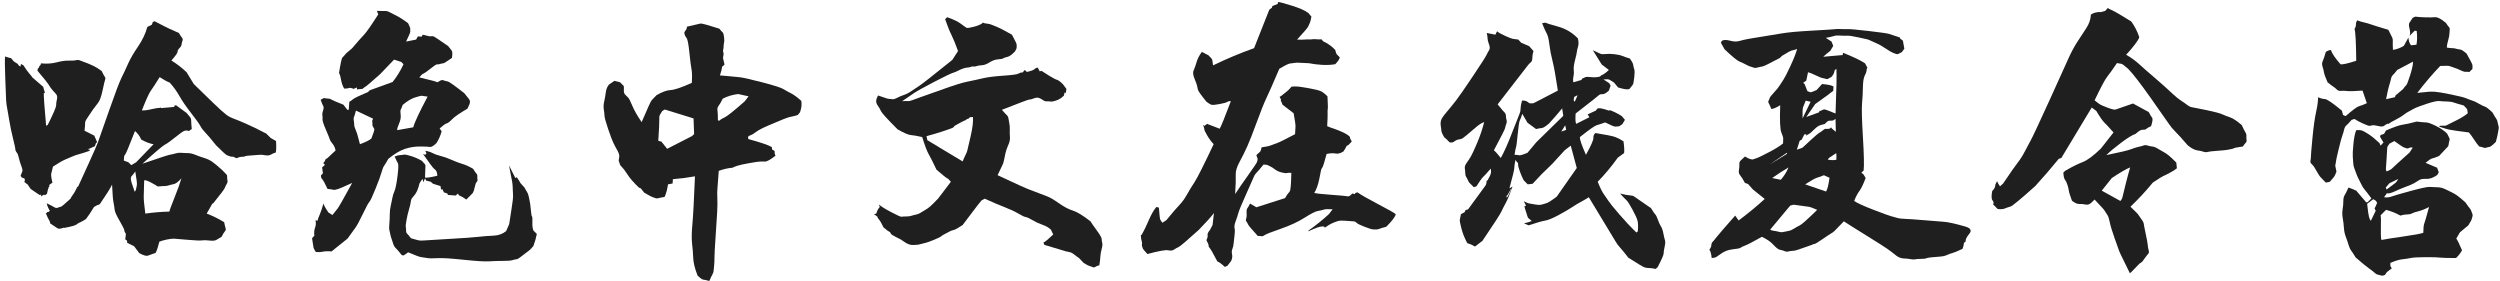 <?xml version="1.0" encoding="UTF-8"?>
<svg width="436px" height="49px" viewBox="0 0 436 49" version="1.1" xmlns="http://www.w3.org/2000/svg" xmlns:xlink="http://www.w3.org/1999/xlink">
    <title>哈兔中文在线夏令营</title>
    <g id="pc端" stroke="none" stroke-width="1" fill="none" fill-rule="evenodd">
        <g id="夏令营" transform="translate(-739, -4401)" fill="#1F1F1F" fill-rule="nonzero">
            <g id="哈兔中文在线夏令营" transform="translate(739.849, 4401.35)">
                <path d="M26.094,3.35 L25.794,3.5 L25.644,3.95 L24.844,4.35 C24.544,5.483 24.003,6.625 23.219,7.775 C22.436,8.925 21.861,9.917 21.494,10.75 C21.128,11.583 20.753,12.383 20.369,13.15 C19.986,13.917 19.253,15.85 18.169,18.95 C17.086,22.05 16.444,23.875 16.244,24.425 C16.044,24.975 15.503,26.217 14.619,28.15 C13.736,30.083 13.128,31.417 12.794,32.15 L12.594,32.3 C12.328,32.9 12.094,33.325 11.894,33.575 C11.694,33.825 11.544,34.067 11.444,34.3 C10.444,35.233 9.869,35.708 9.719,35.725 C9.569,35.742 9.403,35.792 9.219,35.875 C9.036,35.958 8.828,35.925 8.594,35.775 C8.361,35.625 7.928,35.4 7.294,35.1 C7.394,35.567 7.578,36 7.844,36.4 L7.644,36.6 L7.344,36.65 L7.344,36.75 L7.144,36.85 C7.444,37.55 7.644,37.967 7.744,38.1 C7.844,38.233 7.894,38.4 7.894,38.6 C8.828,39.267 9.344,39.583 9.444,39.55 C9.544,39.517 9.644,39.5 9.744,39.5 C9.844,39.5 10.028,39.45 10.294,39.35 L10.344,39.4 C11.578,39.167 12.294,38.967 12.494,38.8 C12.694,38.633 12.903,38.508 13.119,38.425 C13.336,38.342 13.678,38.15 14.144,37.85 C14.644,37.183 15.111,36.483 15.544,35.75 C15.978,35.483 16.228,35.358 16.294,35.375 C16.361,35.392 16.461,35.333 16.594,35.2 C17.694,33.6 18.394,32.483 18.694,31.85 C18.761,32.883 18.803,33.575 18.819,33.925 C18.836,34.275 18.886,34.658 18.969,35.075 C19.053,35.492 19.111,35.875 19.144,36.225 C19.178,36.575 19.469,37.225 20.019,38.175 C20.569,39.125 20.844,39.683 20.844,39.85 C20.844,40.017 20.894,40.15 20.994,40.25 C21.094,40.35 21.128,40.467 21.094,40.6 C21.061,40.733 21.028,41 20.994,41.4 L21.294,41.6 L21.344,42 L22.544,42.6 L23.444,43.8 C24.178,44.2 24.686,44.342 24.969,44.225 C25.253,44.108 25.694,43.95 26.294,43.75 C26.494,43.383 26.711,42.733 26.944,41.8 C27.244,41.667 27.678,41.542 28.244,41.425 C28.811,41.308 29.236,41.258 29.519,41.275 C29.803,41.292 30.603,41.358 31.919,41.475 C33.236,41.592 34.053,41.625 34.369,41.575 C34.686,41.525 35.119,41.533 35.669,41.6 C36.219,41.667 36.619,41.633 36.869,41.5 C37.119,41.367 37.428,41.183 37.794,40.95 C38.028,40.483 38.219,40.167 38.369,40 C38.519,39.833 38.561,39.65 38.494,39.45 C38.428,39.25 38.344,38.9 38.244,38.4 C37.278,37.8 36.261,37.3 35.194,36.9 L36.194,35.15 L36.344,35.1 C37.611,33.533 38.286,32.633 38.369,32.4 C38.453,32.167 38.561,31.942 38.694,31.725 C38.828,31.508 38.869,31.3 38.819,31.1 C38.769,30.9 38.753,30.7 38.769,30.5 C38.786,30.3 38.728,30.142 38.594,30.025 C38.461,29.908 38.244,29.683 37.944,29.35 C37.211,28.683 36.636,28.2 36.219,27.9 C35.803,27.6 35.319,27.367 34.769,27.2 C34.219,27.033 33.703,26.85 33.219,26.65 C32.736,26.45 32.294,26.35 31.894,26.35 C31.494,26.35 31.128,26.333 30.794,26.3 C30.461,26.267 30.128,26.3 29.794,26.4 C29.461,26.5 29.136,26.575 28.819,26.625 C28.503,26.675 26.894,27.2 23.994,28.2 C26.194,26.2 27.503,25.092 27.919,24.875 C28.336,24.658 28.953,24.217 29.769,23.55 C30.586,22.883 31.119,22.517 31.369,22.45 C31.619,22.383 31.861,22.4 32.094,22.5 L32.594,22.15 C32.528,21.45 32.494,20.967 32.494,20.7 C32.494,20.433 32.428,20.225 32.294,20.075 C32.161,19.925 31.961,19.683 31.694,19.35 L29.844,18 L29.544,18.1 L29.544,18.3 L27.244,18.5 L27.194,18.35 L27.144,18.45 C26.778,18.45 26.244,18.533 25.544,18.7 C24.844,18.867 24.294,18.933 23.894,18.9 C24.628,17.033 25.153,15.883 25.469,15.45 C25.786,15.017 26.294,14.233 26.994,13.1 C27.761,13.6 28.344,13.917 28.744,14.05 C29.411,14.783 29.978,15.567 30.444,16.4 C30.911,17.233 31.586,18.217 32.469,19.35 C33.353,20.483 33.894,21.242 34.094,21.625 C34.294,22.008 34.569,22.375 34.919,22.725 C35.269,23.075 35.911,23.833 36.844,25 C37.944,26.1 38.578,26.675 38.744,26.725 C38.911,26.775 39.069,26.833 39.219,26.9 C39.369,26.967 39.511,26.992 39.644,26.975 C39.778,26.958 40.028,27.05 40.394,27.25 C40.728,27.083 41.036,27 41.319,27 C41.603,27 41.803,26.967 41.919,26.9 C42.036,26.833 42.428,26.783 43.094,26.75 C43.761,26.717 44.203,26.683 44.419,26.65 C44.636,26.617 44.961,26.642 45.394,26.725 C45.828,26.808 46.186,26.758 46.469,26.575 C46.753,26.392 46.994,26.3 47.194,26.3 C47.328,26.133 47.361,25.45 47.294,24.25 L46.344,23.7 L45.594,22.95 C44.694,22.483 44.036,22.15 43.619,21.95 C43.203,21.75 42.661,21.5 41.994,21.2 C41.328,20.9 40.661,20.625 39.994,20.375 C39.328,20.125 38.836,19.858 38.519,19.575 C38.203,19.292 37.928,19.058 37.694,18.875 C37.461,18.692 35.878,17.167 32.944,14.3 L31.694,12.25 C30.894,11.483 30.011,10.8 29.044,10.2 C29.778,9.367 30.136,8.858 30.119,8.675 C30.103,8.492 30.211,8.283 30.444,8.05 C30.678,7.817 30.803,7.6 30.819,7.4 C30.836,7.2 30.886,6.992 30.969,6.775 C31.053,6.558 31.028,6.375 30.894,6.225 C30.761,6.075 30.578,5.8 30.344,5.4 C28.978,4.8 28.178,4.433 27.944,4.3 C27.711,4.167 27.094,3.85 26.094,3.35 Z M0.044,9.5 C-0.022,9.9 -0.014,11.175 0.069,13.325 C0.153,15.475 0.203,16.75 0.219,17.15 C0.236,17.55 0.311,18.092 0.444,18.775 C0.578,19.458 0.703,20.175 0.819,20.925 C0.936,21.675 1.136,22.625 1.419,23.775 C1.703,24.925 1.844,25.583 1.844,25.75 C1.844,25.917 1.919,26.083 2.069,26.25 C2.219,26.417 2.344,26.733 2.444,27.2 C2.544,27.667 2.686,28.133 2.869,28.6 C3.053,29.067 3.111,29.383 3.044,29.55 C2.978,29.717 2.878,29.967 2.744,30.3 L2.944,30.6 L3.444,30.8 L3.494,31.25 L3.344,31.35 L3.994,31.85 L4.494,32.6 C5.461,33.267 6.011,33.633 6.144,33.7 L6.294,33.55 L6.344,33.9 L6.544,33.75 L6.844,33.6 L6.994,33.7 L7.344,33.45 L7.544,32.55 L7.644,32.5 L7.594,32.3 L7.744,32.25 L7.744,31.9 L8.294,31.5 C8.094,30.667 8.028,30.133 8.094,29.9 C8.161,29.667 8.261,29.267 8.394,28.7 C9.428,28.033 10.136,27.625 10.519,27.475 C10.903,27.325 11.294,27.158 11.694,26.975 C12.094,26.792 12.494,26.65 12.894,26.55 C13.294,26.45 13.928,26.25 14.794,25.95 L14.794,25.75 L14.444,25.7 L15.694,25.15 L15.894,24.6 L16.094,24.45 L15.594,23.3 L13.894,22.45 C13.961,21.817 13.994,21.383 13.994,21.15 C13.994,20.917 14.069,20.692 14.219,20.475 C14.369,20.258 14.528,20.017 14.694,19.75 C14.861,19.483 15.086,19.15 15.369,18.75 C15.653,18.35 15.944,17.967 16.244,17.6 C16.544,17.233 16.811,16.5 17.044,15.4 C17.278,14.3 17.428,13.667 17.494,13.5 C17.561,13.333 17.536,13.175 17.419,13.025 C17.303,12.875 17.128,12.55 16.894,12.05 C16.328,11.617 15.744,11.267 15.144,11 C14.544,10.733 14.111,10.558 13.844,10.475 C13.578,10.392 13.336,10.3 13.119,10.2 C12.903,10.1 12.669,10.083 12.419,10.15 C12.169,10.217 11.744,10.242 11.144,10.225 C10.544,10.208 9.836,10.308 9.019,10.525 C8.203,10.742 7.294,10.8 6.294,10.7 L6.244,10.95 L6.044,11.15 L5.894,11.5 L5.744,11.6 L5.694,12 C6.828,13.333 7.461,14.117 7.594,14.35 C7.728,14.583 7.894,14.833 8.094,15.1 C8.294,15.367 8.536,15.642 8.819,15.925 C9.103,16.208 9.194,16.542 9.094,16.925 C8.994,17.308 8.944,17.667 8.944,18 C8.944,18.333 8.461,19.467 7.494,21.4 L7.194,21.6 C6.894,18.267 6.761,16.367 6.794,15.9 L6.994,15.8 C6.861,15.467 6.761,15.133 6.694,14.8 L4.794,13.15 C4.694,12.983 4.511,12.75 4.244,12.45 C3.978,12.15 3.644,11.683 3.244,11.05 L2.794,10.8 L2.744,11.25 L2.444,11.1 L2.244,10.8 L1.544,10.35 L1.094,9.8 C0.761,9.733 0.411,9.633 0.044,9.5 Z M22.694,22.5 C23.161,22.9 23.528,23.4 23.794,24 C24.661,24.467 25.378,24.733 25.944,24.8 L22.894,27.95 L22.044,28.45 L21.544,27.95 L20.744,27.65 C20.778,27.317 20.794,27.092 20.794,26.975 C20.794,26.858 20.861,26.725 20.994,26.575 C21.128,26.425 21.694,25.067 22.694,22.5 Z M22.744,29.55 C22.978,30.917 23.069,31.708 23.019,31.925 C22.969,32.142 22.928,32.358 22.894,32.575 C22.861,32.792 22.778,32.967 22.644,33.1 C22.211,31.9 21.986,31.167 21.969,30.9 C21.953,30.633 22.011,30.442 22.144,30.325 C22.278,30.208 22.478,29.95 22.744,29.55 Z M30.794,30.75 C30.528,31.65 30.119,32.783 29.569,34.15 C29.019,35.517 28.728,36.317 28.694,36.55 C27.294,36.583 25.894,36.7 24.494,36.9 C24.294,35.4 24.203,34.4 24.219,33.9 C24.236,33.4 24.261,32.467 24.294,31.1 C24.494,31.033 24.903,31.167 25.519,31.5 C26.136,31.833 26.478,32.033 26.544,32.1 C26.611,32.167 26.769,32.183 27.019,32.15 C27.269,32.117 27.536,32.1 27.819,32.1 C28.103,32.1 28.361,32.058 28.594,31.975 C28.828,31.892 29.061,31.833 29.294,31.8 C29.528,31.767 29.761,31.667 29.994,31.5 C30.228,31.333 30.494,31.083 30.794,30.75 Z M12.644,32.5 L12.444,32.65 L12.594,32.5 L12.644,32.5 Z" id="形状"></path>
                <path d="M64.874,1.55 L65.124,2.15 C63.89,4.083 63.057,5.275 62.624,5.725 C62.19,6.175 61.49,6.967 60.524,8.1 L59.524,8.95 C59.224,9.317 59.007,9.558 58.874,9.675 C58.74,9.792 58.54,10.7 58.274,12.4 C58.407,12.567 58.524,12.942 58.624,13.525 C58.724,14.108 58.907,14.633 59.174,15.1 C59.607,15.1 59.89,15.067 60.024,15 C60.157,14.933 60.424,14.983 60.824,15.15 L61.374,14.9 L61.424,15.25 C61.857,15.183 62.115,15.158 62.199,15.175 C62.282,15.192 62.39,15.142 62.524,15.025 C62.657,14.908 62.799,14.808 62.949,14.725 C63.099,14.642 63.924,13.933 65.424,12.6 L67.874,10.05 L69.124,10.45 L69.524,10.85 C69.024,11.95 68.39,12.983 67.624,13.95 L63.624,15.4 L63.324,15.7 C61.824,16.333 60.957,16.75 60.724,16.95 C60.49,17.15 60.274,17.3 60.074,17.4 L59.974,18.8 L59.724,18.8 L59.024,17.9 C57.824,17.433 57.14,17.142 56.974,17.025 C56.807,16.908 56.64,16.85 56.474,16.85 C56.307,16.85 56.024,16.817 55.624,16.75 L55.074,17.05 C55.274,17.617 55.424,17.983 55.524,18.15 C55.624,18.317 55.615,18.567 55.499,18.9 C55.382,19.233 55.34,19.517 55.374,19.75 C55.407,19.983 55.415,20.225 55.399,20.475 C55.382,20.725 55.582,21.333 55.999,22.3 C56.415,23.267 56.64,23.825 56.674,23.975 C56.707,24.125 56.865,24.375 57.149,24.725 C57.432,25.075 57.607,25.467 57.674,25.9 L57.024,26.5 L56.174,27.3 L55.974,27.35 C55.874,27.65 55.724,27.9 55.524,28.1 L55.824,28.4 L55.324,28.85 L55.474,29.85 L55.124,30.25 C55.124,30.55 55.199,30.767 55.349,30.9 C55.499,31.033 55.807,31.6 56.274,32.6 C56.674,32.633 56.974,32.675 57.174,32.725 C57.374,32.775 57.549,32.775 57.699,32.725 C57.849,32.675 57.999,32.633 58.149,32.6 C58.299,32.567 59.107,32.217 60.574,31.55 C59.04,34.35 58.19,35.842 58.024,36.025 C57.857,36.208 57.557,36.583 57.124,37.15 L56.424,36.7 C55.857,35.867 55.574,35.333 55.574,35.1 C55.307,36.033 55.082,36.7 54.899,37.1 C54.715,37.5 54.59,37.85 54.524,38.15 L54.174,38.05 C54.274,38.517 54.249,38.95 54.099,39.35 C53.949,39.75 53.907,40.217 53.974,40.75 L53.574,41.2 C53.74,42.2 53.824,42.742 53.824,42.825 C53.824,42.908 53.957,43.167 54.224,43.6 C54.724,43.633 55.074,43.625 55.274,43.575 C55.474,43.525 55.732,43.492 56.049,43.475 C56.365,43.458 56.674,43.467 56.974,43.5 L59.774,41.25 C60.407,40.35 60.857,39.725 61.124,39.375 C61.39,39.025 61.824,38.225 62.424,36.975 C63.024,35.725 63.407,35.017 63.574,34.85 C63.74,34.683 64.099,33.917 64.649,32.55 C65.199,31.183 65.549,30.225 65.699,29.675 C65.849,29.125 65.999,28.75 66.149,28.55 C66.299,28.35 66.54,27.95 66.874,27.35 C67.94,26.483 68.899,25.908 69.749,25.625 C70.599,25.342 71.465,25.2 72.349,25.2 C73.232,25.2 73.815,25.225 74.099,25.275 C74.382,25.325 74.774,25.1 75.274,24.6 C75.674,23.967 75.974,23.283 76.174,22.55 L75.824,22.05 C76.424,21.517 76.832,21.225 77.049,21.175 C77.265,21.125 77.582,20.883 77.999,20.45 C78.415,20.017 79.307,19.4 80.674,18.6 C80.974,18 81.115,17.642 81.099,17.525 C81.082,17.408 81.082,17.308 81.099,17.225 C81.115,17.142 80.79,16.7 80.124,15.9 C78.424,14.567 77.457,13.883 77.224,13.85 C76.99,13.817 76.765,13.758 76.549,13.675 C76.332,13.592 76.157,13.592 76.024,13.675 C75.89,13.758 75.69,13.867 75.424,14 C75.324,13.9 74.274,13.617 72.274,13.15 L72.774,12.6 C73.107,12.467 73.59,12.142 74.224,11.625 C74.857,11.108 75.249,10.858 75.399,10.875 C75.549,10.892 75.724,10.867 75.924,10.8 C76.124,10.733 76.29,10.7 76.424,10.7 C76.557,10.7 77.074,10.383 77.974,9.75 C78.074,9.05 78.057,8.625 77.924,8.475 C77.79,8.325 77.59,8.067 77.324,7.7 C75.89,6.7 75.074,6.15 74.874,6.05 C74.674,5.95 74.499,5.925 74.349,5.975 C74.199,6.025 73.707,5.933 72.874,5.7 L72.674,6.05 L72.024,6 L71.724,6.55 L69.974,6.9 C70.474,5.867 70.715,5.292 70.699,5.175 C70.682,5.058 70.682,4.925 70.699,4.775 C70.715,4.625 70.69,4.492 70.624,4.375 C70.557,4.258 70.457,4.033 70.324,3.7 C69.49,3.067 68.724,2.583 68.024,2.25 C67.324,1.917 66.94,1.725 66.874,1.675 C66.807,1.625 66.674,1.592 66.474,1.575 C66.274,1.558 65.74,1.55 64.874,1.55 Z M72.674,16.35 L73.724,16.5 C72.257,19.267 71.424,21.05 71.224,21.85 L68.424,22.35 C68.39,22.15 68.499,21.767 68.749,21.2 C68.999,20.633 69.09,20.117 69.024,19.65 C68.957,19.183 68.965,18.883 69.049,18.75 C69.132,18.617 69.24,18.35 69.374,17.95 C70.174,17.283 70.89,16.85 71.524,16.65 C72.157,16.45 72.54,16.35 72.674,16.35 Z M61.374,19 L64.224,20.35 C64.09,20.55 64.04,20.725 64.074,20.875 C64.107,21.025 64.115,21.175 64.099,21.325 C64.082,21.475 64.115,21.617 64.199,21.75 C64.282,21.883 64.357,22.008 64.424,22.125 C64.49,22.242 64.324,22.8 63.924,23.8 C63.59,24.1 62.924,24.433 61.924,24.8 C61.624,23.567 61.382,22.75 61.199,22.35 C61.015,21.95 60.924,21.625 60.924,21.375 C60.924,21.125 60.899,20.883 60.849,20.65 C60.799,20.417 60.815,20.208 60.899,20.025 C60.982,19.842 61.09,19.483 61.224,18.95 L61.374,19 Z M73.324,25.95 L73.524,26.4 L73.324,26.65 L72.924,26.5 C73.957,27.967 74.54,28.767 74.674,28.9 C74.807,29.033 74.957,29.175 75.124,29.325 C75.29,29.475 75.39,29.8 75.424,30.3 C74.157,30.6 73.44,30.7 73.274,30.6 C73.307,29.4 73.332,28.733 73.349,28.6 C73.365,28.467 73.324,28.35 73.224,28.25 C73.124,28.15 72.957,27.967 72.724,27.7 C72.157,27.367 71.54,27.092 70.874,26.875 C70.207,26.658 69.765,26.575 69.549,26.625 C69.332,26.675 69.115,26.7 68.899,26.7 C68.682,26.7 68.374,26.783 67.974,26.95 C68.24,27.55 68.432,27.942 68.549,28.125 C68.665,28.308 68.64,29.058 68.474,30.375 C68.307,31.692 68.132,32.558 67.949,32.975 C67.765,33.392 67.64,33.8 67.574,34.2 C67.507,34.6 67.415,35.042 67.299,35.525 C67.182,36.008 67.124,36.533 67.124,37.1 C67.124,37.667 67.099,38.208 67.049,38.725 C66.999,39.242 67.007,39.617 67.074,39.85 C67.14,40.083 67.19,40.308 67.224,40.525 C67.257,40.742 67.324,40.983 67.424,41.25 C67.524,41.517 67.624,41.817 67.724,42.15 C67.824,42.483 67.974,42.742 68.174,42.925 C68.374,43.108 68.724,43.517 69.224,44.15 L69.524,44.2 C69.824,44.033 70.09,43.85 70.324,43.65 C71.557,44.183 72.332,44.467 72.649,44.5 C72.965,44.533 73.299,44.583 73.649,44.65 C73.999,44.717 74.59,44.725 75.424,44.675 C76.257,44.625 77.774,44.717 79.974,44.95 C82.174,45.183 83.674,45.275 84.474,45.225 C85.274,45.175 86.082,45.15 86.899,45.15 C87.715,45.15 88.249,45.108 88.499,45.025 C88.749,44.942 88.974,44.892 89.174,44.875 C89.374,44.858 89.615,44.733 89.899,44.5 C90.182,44.267 90.465,44.05 90.749,43.85 C91.032,43.65 91.274,43.467 91.474,43.3 C91.674,43.133 91.907,42.883 92.174,42.55 L92.524,41.5 L92.774,40.45 L92.174,39.85 C92.074,39.583 92.015,39.283 91.999,38.95 C91.982,38.617 91.982,38.292 91.999,37.975 C92.015,37.658 91.99,37.467 91.924,37.4 C91.857,37.333 91.79,36.933 91.724,36.2 C91.657,35.467 91.59,34.967 91.524,34.7 C91.457,34.433 91.399,34.158 91.349,33.875 C91.299,33.592 91.207,33.35 91.074,33.15 C90.94,32.95 90.832,32.758 90.749,32.575 C90.665,32.392 90.499,32.183 90.249,31.95 C89.999,31.717 89.807,31.45 89.674,31.15 L89.274,30.55 L89.024,30.7 L87.924,28.5 C88.224,29.967 88.407,30.917 88.474,31.35 C88.54,31.783 88.574,32.183 88.574,32.55 C88.574,32.917 88.59,33.283 88.624,33.65 C88.657,34.017 88.565,34.858 88.349,36.175 C88.132,37.492 88.015,38.25 87.999,38.45 C87.982,38.65 87.932,38.825 87.849,38.975 C87.765,39.125 87.624,39.45 87.424,39.95 C86.824,40.45 86.082,40.717 85.199,40.75 C84.315,40.783 83.457,40.85 82.624,40.95 C81.79,41.05 80.032,41.175 77.349,41.325 C74.665,41.475 73.174,41.567 72.874,41.6 C72.574,41.633 72.274,41.608 71.974,41.525 C71.674,41.442 71.29,41.333 70.824,41.2 C70.524,40.8 70.307,40.542 70.174,40.425 C70.04,40.308 69.974,40.125 69.974,39.875 C69.974,39.625 69.957,39.408 69.924,39.225 C69.89,39.042 69.932,38.633 70.049,38 C70.165,37.367 70.29,36.825 70.424,36.375 C70.557,35.925 70.649,35.583 70.699,35.35 C70.749,35.117 70.79,34.883 70.824,34.65 C70.857,34.417 71.007,34.158 71.274,33.875 C71.54,33.592 71.757,33.25 71.924,32.85 C72.09,32.45 72.199,32.117 72.249,31.85 C72.299,31.583 72.507,31.25 72.874,30.85 L72.974,31.45 L73.274,30.75 L73.474,31.15 L74.274,31.35 L74.674,31.7 L75.974,32.1 L76.074,32.75 L76.274,32.6 L76.574,33.2 L77.174,33.4 L77.274,33.65 L78.624,33.75 L79.024,33.4 L79.174,33.7 C79.64,33.9 80.074,34.15 80.474,34.45 L81.574,33.35 C81.74,33.083 81.865,32.725 81.949,32.275 C82.032,31.825 82.14,31.533 82.274,31.4 C82.407,31.267 82.457,31.117 82.424,30.95 C82.39,30.783 82.382,30.6 82.399,30.4 C82.415,30.2 82.357,30.033 82.224,29.9 C82.09,29.767 81.907,29.5 81.674,29.1 C81.007,28.7 80.39,28.417 79.824,28.25 C79.257,28.083 78.615,27.842 77.899,27.525 C77.182,27.208 76.549,26.983 75.999,26.85 C75.449,26.717 74.982,26.55 74.599,26.35 C74.215,26.15 73.79,26.017 73.324,25.95 Z" id="形状"></path>
                <path d="M121.353,3.75 L118.953,4.3 C118.953,4.567 118.869,4.792 118.703,4.975 C118.536,5.158 118.469,5.308 118.503,5.425 C118.536,5.542 118.561,5.65 118.578,5.75 C118.594,5.85 118.694,6.017 118.878,6.25 C119.061,6.483 119.228,7.333 119.378,8.8 C119.528,10.267 119.653,11.25 119.753,11.75 C119.853,12.25 119.869,13.033 119.803,14.1 C118.036,14.9 116.811,15.317 116.128,15.35 C115.444,15.383 114.619,15.683 113.653,16.25 C113.253,16.683 112.978,16.967 112.828,17.1 C112.678,17.233 112.086,18.517 111.053,20.95 C110.286,19.817 109.744,18.867 109.428,18.1 C109.111,17.333 108.878,16.867 108.728,16.7 C108.578,16.533 108.403,16.358 108.203,16.175 C108.003,15.992 107.919,15.692 107.953,15.275 C107.986,14.858 107.944,14.608 107.828,14.525 C107.711,14.442 107.536,14.267 107.303,14 L106.303,13.75 L105.353,14.4 C105.053,14.767 104.869,15.217 104.803,15.75 C104.736,16.283 104.644,16.808 104.528,17.325 C104.411,17.842 104.386,18.308 104.453,18.725 C104.519,19.142 104.561,19.517 104.578,19.85 C104.594,20.183 104.803,20.942 105.203,22.125 C105.603,23.308 105.911,24.125 106.128,24.575 C106.344,25.025 106.586,25.483 106.853,25.95 C107.119,26.417 107.211,26.817 107.128,27.15 C107.044,27.483 107.036,27.717 107.103,27.85 C107.169,27.983 107.219,28.125 107.253,28.275 C107.286,28.425 107.411,28.6 107.628,28.8 C107.844,29 108.161,29.425 108.578,30.075 C108.994,30.725 109.653,31.483 110.553,32.35 L110.903,32.5 L111.503,33.25 C112.303,33.717 112.786,33.975 112.953,34.025 C113.119,34.075 113.286,34.133 113.453,34.2 C113.619,34.267 113.811,34.267 114.028,34.2 C114.244,34.133 114.586,34.067 115.053,34 C115.319,33.433 115.519,32.7 115.653,31.8 L116.453,31.65 L116.503,30.9 C117.803,30.8 119.086,30.633 120.353,30.4 C120.186,34.533 120.036,37.317 119.903,38.75 C119.769,40.183 119.753,41.325 119.853,42.175 C119.953,43.025 120.019,43.858 120.053,44.675 C120.086,45.492 120.336,46.5 120.803,47.7 C121.269,48.167 121.611,48.408 121.828,48.425 C122.044,48.442 122.386,48.517 122.853,48.65 C123.119,48.05 123.311,47.65 123.428,47.45 C123.544,47.25 123.611,47 123.628,46.7 C123.644,46.4 123.669,46.117 123.703,45.85 C123.736,45.583 123.753,45.175 123.753,44.625 C123.753,44.075 123.819,42.833 123.953,40.9 C124.086,38.967 124.178,37.533 124.228,36.6 C124.278,35.667 124.286,34.858 124.253,34.175 C124.219,33.492 124.228,32.908 124.278,32.425 C124.328,31.942 124.403,30.95 124.503,29.45 C125.303,29.15 126.103,28.967 126.903,28.9 C127.069,28.8 127.361,28.683 127.778,28.55 C128.194,28.417 128.878,28.267 129.828,28.1 C130.778,27.933 131.394,27.842 131.678,27.825 C131.961,27.808 132.261,27.808 132.578,27.825 C132.894,27.842 133.503,27.5 134.403,26.8 C134.269,26.567 134.219,26.3 134.253,26 L133.803,25.7 L133.753,25.3 C133.219,24.967 131.853,24.5 129.653,23.9 L129.603,23.5 C129.803,23.333 129.978,23.233 130.128,23.2 C130.278,23.167 130.561,22.992 130.978,22.675 C131.394,22.358 132.144,21.967 133.228,21.5 C134.311,21.033 135.169,20.675 135.803,20.425 C136.436,20.175 136.878,20.033 137.128,20 C137.378,19.967 137.769,19.867 138.303,19.7 C138.436,19.5 138.536,19.375 138.603,19.325 C138.669,19.275 138.753,19.033 138.853,18.6 C138.953,18.167 138.969,17.717 138.903,17.25 C138.203,16.617 137.619,16.183 137.153,15.95 C136.686,15.717 136.236,15.467 135.803,15.2 C135.369,14.933 134.119,14.533 132.053,14 C129.986,13.467 128.703,13.175 128.203,13.125 C127.703,13.075 127.194,13.025 126.678,12.975 C126.161,12.925 125.503,12.867 124.703,12.8 C124.936,12.1 125.053,11.667 125.053,11.5 C125.053,11.333 125.094,11.233 125.178,11.2 C125.261,11.167 125.369,11.067 125.503,10.9 C125.403,10.4 125.328,10.075 125.278,9.925 C125.228,9.775 125.236,9.592 125.303,9.375 C125.369,9.158 125.369,8.967 125.303,8.8 C125.236,8.633 125.228,8.467 125.278,8.3 C125.328,8.133 125.353,7.933 125.353,7.7 C125.353,7.467 125.378,7.267 125.428,7.1 C125.478,6.933 125.478,6.617 125.428,6.15 C125.378,5.683 125.294,5.4 125.178,5.3 C125.061,5.2 124.869,4.983 124.603,4.65 C122.736,4.05 121.653,3.75 121.353,3.75 Z M127.903,16.05 L129.703,16.45 L129.003,17.35 C127.103,19.017 125.944,19.942 125.528,20.125 C125.111,20.308 124.803,20.5 124.603,20.7 L124.353,20.65 C124.353,19.817 124.328,19.242 124.278,18.925 C124.228,18.608 124.294,18.333 124.478,18.1 C124.661,17.867 124.903,17.45 125.203,16.85 C126.069,16.417 126.969,16.15 127.903,16.05 Z M115.103,18.75 C116.769,19.25 118.436,19.767 120.103,20.3 L120.203,23.05 L119.803,23.4 C118.369,24.133 116.936,24.867 115.503,25.6 L114.503,24.35 L113.953,24.2 C114.086,22.3 114.144,21.108 114.128,20.625 C114.111,20.142 114.144,19.833 114.228,19.7 C114.311,19.567 114.453,19.333 114.653,19 L115.103,18.75 Z" id="形状"></path>
                <path d="M164.332,2.65 L163.982,3 C164.082,3.233 164.224,3.617 164.407,4.15 C164.59,4.683 164.832,5.25 165.132,5.85 C165.432,6.45 165.799,7.35 166.232,8.55 L165.232,10.1 C161.799,12.867 159.865,14.383 159.432,14.65 C158.999,14.917 158.557,15.208 158.107,15.525 C157.657,15.842 157.207,16.075 156.757,16.225 C156.307,16.375 155.915,16.542 155.582,16.725 C155.249,16.908 154.99,16.983 154.807,16.95 C154.624,16.917 154.457,16.9 154.307,16.9 C154.157,16.9 153.974,16.867 153.757,16.8 C153.54,16.733 153.049,16.567 152.282,16.3 C152.082,16.667 151.974,16.983 151.957,17.25 C151.94,17.517 152.04,17.8 152.257,18.1 C152.474,18.4 152.657,18.717 152.807,19.05 C152.957,19.383 153.915,20.433 155.682,22.2 C156.782,22.833 157.549,23.167 157.982,23.2 C158.415,23.233 159.082,23.35 159.982,23.55 C160.449,25.05 160.824,26.042 161.107,26.525 C161.39,27.008 161.849,27.917 162.482,29.25 C163.582,30.217 164.265,30.75 164.532,30.85 L164.982,31.35 L162.782,34.25 C162.182,34.883 161.732,35.333 161.432,35.6 C161.132,35.867 160.832,36.083 160.532,36.25 C160.232,36.417 159.957,36.583 159.707,36.75 C159.457,36.917 159.19,37.025 158.907,37.075 C158.624,37.125 158.365,37.192 158.132,37.275 C157.899,37.358 157.582,37.4 157.182,37.4 C156.782,37.4 156.515,37.417 156.382,37.45 C156.249,37.483 155.632,37.208 154.532,36.625 C153.432,36.042 152.732,35.6 152.432,35.3 L152.582,35.75 C152.282,36.083 152.082,36.467 151.982,36.9 L151.582,37 L152.182,37.45 C152.182,37.583 152.274,37.75 152.457,37.95 C152.64,38.15 152.899,38.6 153.232,39.3 C153.765,39.767 154.132,40.033 154.332,40.1 L154.632,40.55 C155.132,40.85 155.532,41.067 155.832,41.2 C156.132,41.333 156.449,41.525 156.782,41.775 C157.115,42.025 157.424,42.192 157.707,42.275 C157.99,42.358 158.215,42.392 158.382,42.375 C158.549,42.358 158.74,42.35 158.957,42.35 C159.174,42.35 159.415,42.308 159.682,42.225 C159.949,42.142 160.215,42.075 160.482,42.025 C160.749,41.975 161.249,41.8 161.982,41.5 C162.715,41.2 163.157,40.983 163.307,40.85 C163.457,40.717 163.657,40.592 163.907,40.475 C164.157,40.358 164.407,40.225 164.657,40.075 C164.907,39.925 165.165,39.825 165.432,39.775 C165.699,39.725 166.232,39.433 167.032,38.9 C167.899,37.767 168.465,37.017 168.732,36.65 C168.999,36.283 169.29,35.9 169.607,35.5 C169.924,35.1 170.165,34.8 170.332,34.6 L170.882,34.3 C172.282,34.933 173.457,35.433 174.407,35.8 C175.357,36.167 176.14,36.533 176.757,36.9 C177.374,37.267 177.799,37.467 178.032,37.5 C178.265,37.533 178.665,37.717 179.232,38.05 C179.799,38.383 180.374,38.65 180.957,38.85 C181.54,39.05 182.032,39.333 182.432,39.7 L182.832,40.55 C181.999,41.35 181.432,41.817 181.132,41.95 L181.282,42.35 C183.549,43.05 184.79,43.425 185.007,43.475 C185.224,43.525 185.457,43.575 185.707,43.625 C185.957,43.675 186.224,43.817 186.507,44.05 C186.79,44.283 187.065,44.483 187.332,44.65 L188.132,45.5 C188.665,45.833 189.015,46.017 189.182,46.05 C189.349,46.083 189.515,46.142 189.682,46.225 C189.849,46.308 190.007,46.3 190.157,46.2 C190.307,46.1 190.549,46 190.882,45.9 C190.982,45.267 191.04,44.758 191.057,44.375 C191.074,43.992 191.149,43.558 191.282,43.075 C191.415,42.592 191.449,42.233 191.382,42 C191.315,41.767 191.282,41.542 191.282,41.325 C191.282,41.108 190.99,40.6 190.407,39.8 C189.824,39 189.465,38.483 189.332,38.25 C187.999,37.217 186.974,36.592 186.257,36.375 C185.54,36.158 184.732,35.733 183.832,35.1 C182.932,34.467 182.249,34.067 181.782,33.9 C181.315,33.733 180.882,33.567 180.482,33.4 C180.082,33.233 179.532,33.025 178.832,32.775 C178.132,32.525 176.232,31.667 173.132,30.2 C173.532,29.333 173.807,28.758 173.957,28.475 C174.107,28.192 174.232,27.767 174.332,27.2 C174.432,26.633 174.54,26.175 174.657,25.825 C174.774,25.475 174.915,25.108 175.082,24.725 C175.249,24.342 175.315,23.933 175.282,23.5 C175.249,23.067 175.24,22.65 175.257,22.25 C175.274,21.85 175.249,21.5 175.182,21.2 C175.115,20.9 175.065,20.617 175.032,20.35 C174.999,20.083 174.899,19.875 174.732,19.725 C174.565,19.575 174.282,19.267 173.882,18.8 C177.015,17.567 178.624,16.967 178.707,17 C178.79,17.033 179.024,16.975 179.407,16.825 C179.79,16.675 180.099,16.642 180.332,16.725 C180.565,16.808 180.799,16.933 181.032,17.1 C181.265,17.267 181.49,17.342 181.707,17.325 C181.924,17.308 182.132,17.317 182.332,17.35 C182.532,17.383 182.699,17.375 182.832,17.325 C182.965,17.275 183.082,17.242 183.182,17.225 C183.282,17.208 183.465,17.142 183.732,17.025 C183.999,16.908 184.315,16.683 184.682,16.35 L184.832,15.75 L185.032,15.9 L185.132,15.15 L184.532,14.35 C184.065,13.883 183.724,13.625 183.507,13.575 C183.29,13.525 182.84,13.292 182.157,12.875 C181.474,12.458 181.015,12.167 180.782,12 L180.482,12.1 L180.132,11.45 C179.932,11.45 179.749,11.533 179.582,11.7 C179.415,11.867 178.965,12.033 178.232,12.2 L177.882,11.85 L177.482,12.3 C177.282,12.267 177.057,12.325 176.807,12.475 C176.557,12.625 175.665,12.75 174.132,12.85 C172.599,12.95 171.374,13.108 170.457,13.325 C169.54,13.542 168.657,13.733 167.807,13.9 C166.957,14.067 165.424,14.55 163.207,15.35 C160.99,16.15 159.699,16.608 159.332,16.725 C158.965,16.842 158.624,16.967 158.307,17.1 C157.99,17.233 157.715,17.292 157.482,17.275 C157.249,17.258 156.915,17.267 156.482,17.3 C157.349,16.7 158.057,16.217 158.607,15.85 C159.157,15.483 160.315,14.842 162.082,13.925 C163.849,13.008 164.915,12.492 165.282,12.375 C165.649,12.258 165.974,12.125 166.257,11.975 C166.54,11.825 166.824,11.7 167.107,11.6 C167.39,11.5 167.665,11.442 167.932,11.425 C168.199,11.408 168.39,11.367 168.507,11.3 C168.624,11.233 168.757,11.217 168.907,11.25 C169.057,11.283 169.249,11.258 169.482,11.175 C169.715,11.092 170.024,11.042 170.407,11.025 C170.79,11.008 171.232,10.842 171.732,10.525 C172.232,10.208 172.724,10.033 173.207,10 C173.69,9.967 173.99,9.908 174.107,9.825 C174.224,9.742 174.465,9.658 174.832,9.575 C175.199,9.492 175.649,9.167 176.182,8.6 C176.382,8.267 176.474,8.025 176.457,7.875 C176.44,7.725 176.44,7.583 176.457,7.45 C176.474,7.317 176.199,6.733 175.632,5.7 C174.265,4.933 173.424,4.492 173.107,4.375 C172.79,4.258 172.482,4.133 172.182,4 C171.882,3.867 171.59,3.792 171.307,3.775 C171.024,3.758 170.782,3.7 170.582,3.6 C170.315,3.867 169.807,4.1 169.057,4.3 C168.307,4.5 167.865,4.567 167.732,4.5 C167.599,4.433 167.265,4.2 166.732,3.8 C166.199,3.4 165.399,3.017 164.332,2.65 Z M168.832,20.05 C168.899,20.85 168.765,21.967 168.432,23.4 C168.099,24.833 167.907,25.658 167.857,25.875 C167.807,26.092 167.724,26.308 167.607,26.525 C167.49,26.742 167.299,27.167 167.032,27.8 L160.882,24.1 L160.732,23.4 C162.799,22.833 164.349,22.333 165.382,21.9 L165.632,21.6 C166.599,21.033 167.249,20.7 167.582,20.6 L167.732,20.45 L168.132,20.3 L168.282,20.1 L168.832,20.05 Z" id="形状"></path>
                <path d="M222.061,0 L221.961,0.35 L221.061,0.7 L220.961,1 L220.511,1.35 C219.611,3.583 218.728,5.817 217.861,8.05 C215.428,8.917 213.044,9.917 210.711,11.05 C210.644,10.65 210.603,10.367 210.586,10.2 C210.569,10.033 210.503,9.9 210.386,9.8 C210.269,9.7 210.111,9.533 209.911,9.3 L208.761,8.7 C208.328,9.267 208.019,9.858 207.836,10.475 C207.653,11.092 207.503,11.525 207.386,11.775 C207.269,12.025 207.219,12.2 207.236,12.3 C207.253,12.4 207.261,12.517 207.261,12.65 C207.261,12.783 207.353,13.075 207.536,13.525 C207.719,13.975 207.844,14.325 207.911,14.575 C207.978,14.825 208.028,15.058 208.061,15.275 C208.094,15.492 208.594,16.2 209.561,17.4 C209.961,17.7 210.261,17.875 210.461,17.925 C210.661,17.975 211.119,17.933 211.836,17.8 C212.553,17.667 213.003,17.542 213.186,17.425 C213.369,17.308 213.578,17.267 213.811,17.3 C212.744,20.133 212.094,21.733 211.861,22.1 L209.661,21.25 L209.211,21.6 L208.961,21.45 C209.128,21.85 209.203,22.1 209.186,22.2 C209.169,22.3 209.328,22.642 209.661,23.225 C209.994,23.808 210.378,24.333 210.811,24.8 C209.078,28.467 207.969,30.667 207.486,31.4 C207.003,32.133 206.561,32.858 206.161,33.575 C205.761,34.292 205.328,34.892 204.861,35.375 C204.394,35.858 203.628,36.75 202.561,38.05 L201.861,38.5 C201.694,38.233 201.578,38.058 201.511,37.975 C201.444,37.892 201.361,37.183 201.261,35.85 L200.811,35.75 C200.344,36.317 199.903,37.092 199.486,38.075 C199.069,39.058 198.661,39.9 198.261,40.6 L198.111,40.65 C198.144,41.183 198.194,41.533 198.261,41.7 C198.328,41.867 198.344,42.033 198.311,42.2 C198.278,42.367 198.286,42.508 198.336,42.625 C198.386,42.742 198.428,42.858 198.461,42.975 C198.494,43.092 198.761,43.417 199.261,43.95 C201.261,43.417 202.469,43.2 202.886,43.3 C203.303,43.4 203.644,43.358 203.911,43.175 C204.178,42.992 204.444,42.842 204.711,42.725 C204.978,42.608 206.144,41.617 208.211,39.75 C209.511,38.417 210.394,37.433 210.861,36.8 C210.728,38.033 210.653,38.7 210.636,38.8 C210.619,38.9 210.569,39.017 210.486,39.15 C210.403,39.283 210.328,39.425 210.261,39.575 C210.194,39.725 210.119,39.842 210.036,39.925 C209.953,40.008 209.878,40.133 209.811,40.3 C209.744,40.467 209.728,40.608 209.761,40.725 C209.794,40.842 209.744,41.083 209.611,41.45 L209.511,41.45 C209.811,42.017 209.953,42.367 209.936,42.5 C209.919,42.633 209.986,42.775 210.136,42.925 C210.286,43.075 210.728,43.85 211.461,45.25 C211.761,45.35 212.194,45.667 212.761,46.2 L213.211,46 C213.478,45.633 213.661,45.4 213.761,45.3 C213.861,45.2 213.944,45.017 214.011,44.75 C214.078,44.483 214.078,44.2 214.011,43.9 C213.944,43.6 213.969,43.317 214.086,43.05 C214.203,42.783 214.278,42.425 214.311,41.975 C214.344,41.525 214.394,41.075 214.461,40.625 C214.528,40.175 214.528,39.792 214.461,39.475 C214.394,39.158 214.453,38.758 214.636,38.275 C214.819,37.792 214.978,37.308 215.111,36.825 C215.244,36.342 215.703,35.233 216.486,33.5 C217.269,31.767 217.711,30.767 217.811,30.5 C217.911,30.233 218.069,29.992 218.286,29.775 C218.503,29.558 218.911,29.083 219.511,28.35 C219.878,28.35 220.136,28.392 220.286,28.475 C220.436,28.558 220.603,28.642 220.786,28.725 C220.969,28.808 221.211,28.967 221.511,29.2 C221.811,29.433 222.194,29.608 222.661,29.725 C223.128,29.842 223.436,29.875 223.586,29.825 C223.736,29.775 223.994,29.767 224.361,29.8 C224.328,31.1 224.294,31.85 224.261,32.05 C224.228,32.25 224.203,32.458 224.186,32.675 C224.169,32.892 224.078,33.083 223.911,33.25 C223.744,33.417 223.528,33.733 223.261,34.2 L218.261,35.8 L217.161,35.15 C216.961,35.55 216.803,35.825 216.686,35.975 C216.569,36.125 216.528,36.408 216.561,36.825 C216.594,37.242 216.569,37.55 216.486,37.75 C216.403,37.95 216.419,38.133 216.536,38.3 C216.653,38.467 216.753,38.642 216.836,38.825 C216.919,39.008 217.478,39.667 218.511,40.8 C218.844,40.8 219.069,40.817 219.186,40.85 C219.303,40.883 219.478,40.817 219.711,40.65 C219.944,40.483 220.878,40.117 222.511,39.55 C224.144,38.983 225.528,38.342 226.661,37.625 C227.794,36.908 228.561,36.517 228.961,36.45 C229.361,36.383 229.694,36.308 229.961,36.225 C230.228,36.142 230.461,36.108 230.661,36.125 C230.861,36.142 231.161,36.15 231.561,36.15 L230.911,37 C229.778,38.033 228.594,38.983 227.361,39.85 L227.311,40 C227.944,39.7 228.478,39.475 228.911,39.325 C229.344,39.175 229.728,39.117 230.061,39.15 L230.211,39.35 C230.678,39.017 231.069,38.775 231.386,38.625 C231.703,38.475 232.019,38.35 232.336,38.25 C232.653,38.15 232.911,38.108 233.111,38.125 C233.311,38.142 233.528,38.15 233.761,38.15 C233.994,38.15 234.228,38.167 234.461,38.2 C234.694,38.233 234.928,38.25 235.161,38.25 C235.394,38.25 235.586,38.333 235.736,38.5 C235.886,38.667 236.353,38.9 237.136,39.2 C237.919,39.5 238.394,39.65 238.561,39.65 C238.728,39.65 238.903,39.658 239.086,39.675 C239.269,39.692 239.486,39.65 239.736,39.55 C239.986,39.45 240.378,39.333 240.911,39.2 C241.978,38.133 242.528,37.4 242.561,37 C242.361,36.8 241.336,36.217 239.486,35.25 C237.636,34.283 236.444,33.6 235.911,33.2 L235.511,33.3 L235.461,33.5 L235.011,33.4 C234.878,33.533 234.736,33.658 234.586,33.775 C234.436,33.892 234.261,33.925 234.061,33.875 C233.861,33.825 232.961,33.742 231.361,33.625 C229.761,33.508 228.761,33.4 228.361,33.3 C228.728,32.7 229.011,31.925 229.211,30.975 C229.411,30.025 229.519,29.483 229.536,29.35 C229.553,29.217 229.628,29.058 229.761,28.875 C229.894,28.692 230.144,27.9 230.511,26.5 C231.144,26.367 231.669,26.342 232.086,26.425 C232.503,26.508 232.961,26.383 233.461,26.05 C233.661,25.75 233.844,25.433 234.011,25.1 L234.361,24.9 L234.911,24.3 C234.711,24.067 234.594,23.8 234.561,23.5 C234.228,23.167 233.694,22.85 232.961,22.55 C232.228,22.25 231.769,22.075 231.586,22.025 C231.403,21.975 231.078,21.85 230.611,21.65 C230.678,20.517 230.703,19.783 230.686,19.45 C230.669,19.117 230.678,18.858 230.711,18.675 C230.744,18.492 230.744,18.133 230.711,17.6 C230.678,17.067 230.661,16.683 230.661,16.45 C230.194,15.983 229.786,15.675 229.436,15.525 C229.086,15.375 228.336,15.2 227.186,15 C226.036,14.8 225.378,14.708 225.211,14.725 C225.044,14.742 224.778,14.75 224.411,14.75 L223.811,15.4 C222.978,16.1 222.478,16.483 222.311,16.55 L222.561,17 L222.511,17.2 C222.644,17.4 222.744,17.633 222.811,17.9 L224.761,19.4 C224.994,20.667 225.103,21.433 225.086,21.7 C225.069,21.967 225.044,22.417 225.011,23.05 C223.311,23.95 222.286,24.458 221.936,24.575 C221.586,24.692 221.228,24.825 220.861,24.975 C220.494,25.125 219.928,25.25 219.161,25.35 C219.094,25.783 218.994,26.05 218.861,26.15 C218.728,26.25 218.528,26.433 218.261,26.7 C218.361,27 218.428,27.192 218.461,27.275 C218.494,27.358 218.494,27.45 218.461,27.55 C218.428,27.65 218.403,27.758 218.386,27.875 C218.369,27.992 217.828,28.8 216.761,30.3 C215.694,31.8 214.961,32.867 214.561,33.5 C214.661,31.9 214.694,30.783 214.661,30.15 C214.628,29.517 214.853,28.758 215.336,27.875 C215.819,26.992 216.269,26.083 216.686,25.15 C217.103,24.217 217.661,22.792 218.361,20.875 C219.061,18.958 219.619,17.567 220.036,16.7 C220.453,15.833 221.194,14.15 222.261,11.65 C223.261,11.05 223.886,10.742 224.136,10.725 C224.386,10.708 224.644,10.675 224.911,10.625 C225.178,10.575 225.494,10.567 225.861,10.6 C226.228,10.633 226.586,10.65 226.936,10.65 C227.286,10.65 227.603,10.683 227.886,10.75 C228.169,10.817 228.728,10.883 229.561,10.95 C230.394,11.017 231.211,10.983 232.011,10.85 C232.478,10.383 232.744,9.983 232.811,9.65 C232.578,9.417 232.411,9.25 232.311,9.15 C232.211,9.05 232.111,8.783 232.011,8.35 C231.411,7.717 230.711,7.217 229.911,6.85 L229.611,6.5 C229.411,6.533 229.136,6.533 228.786,6.5 C228.436,6.467 228.169,6.467 227.986,6.5 C227.803,6.533 227.619,6.542 227.436,6.525 C227.253,6.508 227.003,6.517 226.686,6.55 C226.369,6.583 225.928,6.583 225.361,6.55 C226.561,5.25 227.203,4.5 227.286,4.3 C227.369,4.1 227.461,3.9 227.561,3.7 C227.661,3.5 227.761,3.117 227.861,2.55 L227.361,1.95 C226.828,1.517 225.869,1.083 224.486,0.65 C223.103,0.217 222.294,0 222.061,0 Z" id="路径"></path>
                <path d="M268.64,3.6 L268.09,3.7 C268.457,4.6 268.732,5.208 268.915,5.525 C269.099,5.842 269.249,6.475 269.365,7.425 C269.482,8.375 269.665,9.333 269.915,10.3 C270.165,11.267 270.474,12.983 270.84,15.45 C268.307,16.75 266.957,17.45 266.79,17.55 C266.624,17.65 266.482,17.692 266.365,17.675 C266.249,17.658 266.14,17.658 266.04,17.675 C265.94,17.692 265.782,17.608 265.565,17.425 C265.349,17.242 265.024,17.167 264.59,17.2 C264.424,17.8 264.34,18.267 264.34,18.6 C264.34,18.933 264.282,19.225 264.165,19.475 C264.049,19.725 263.615,20.825 262.865,22.775 C262.115,24.725 261.457,26.2 260.89,27.2 L260.14,26.3 L259.69,25.85 C260.957,23.483 261.607,22.192 261.64,21.975 C261.674,21.758 261.74,21.525 261.84,21.275 C261.94,21.025 261.957,20.792 261.89,20.575 C261.824,20.358 261.79,20.125 261.79,19.875 C261.79,19.625 261.69,19.4 261.49,19.2 C261.29,19 261.115,18.8 260.965,18.6 C260.815,18.4 260.607,18.15 260.34,17.85 C263.74,13.45 265.515,11.158 265.665,10.975 C265.815,10.792 265.974,10.633 266.14,10.5 C266.307,10.367 266.39,10.117 266.39,9.75 C266.39,9.383 266.457,8.983 266.59,8.55 L265.84,7.7 L264.44,7.1 L263.94,6.55 C263.474,6.483 263.157,6.442 262.99,6.425 C262.824,6.408 262.374,6.233 261.64,5.9 C260.907,5.567 260.44,5.3 260.24,5.1 L259.94,5.7 C259.44,5.6 258.94,5.5 258.44,5.4 C258.54,5.833 258.59,6.167 258.59,6.4 C258.59,6.633 258.674,6.967 258.84,7.4 C259.007,7.833 259.007,8.175 258.84,8.425 C258.674,8.675 258.524,8.95 258.39,9.25 C258.257,9.55 257.465,10.783 256.015,12.95 C254.565,15.117 253.582,16.533 253.065,17.2 C252.549,17.867 251.999,18.542 251.415,19.225 C250.832,19.908 250.507,20.408 250.44,20.725 C250.374,21.042 250.365,21.325 250.415,21.575 C250.465,21.825 250.499,22.092 250.515,22.375 C250.532,22.658 250.707,23.067 251.04,23.6 C251.407,23.9 251.649,24.125 251.765,24.275 C251.882,24.425 251.999,24.5 252.115,24.5 C252.232,24.5 252.332,24.5 252.415,24.5 C252.499,24.5 252.657,24.417 252.89,24.25 C253.124,24.083 253.382,23.983 253.665,23.95 C253.949,23.917 254.19,23.817 254.39,23.65 C254.59,23.483 254.79,23.325 254.99,23.175 C255.19,23.025 255.64,22.642 256.34,22.025 C257.04,21.408 257.59,21.05 257.99,20.95 C257.69,22.15 257.282,23.358 256.765,24.575 C256.249,25.792 255.882,26.583 255.665,26.95 C255.449,27.317 255.207,27.683 254.94,28.05 C254.674,28.417 254.565,28.742 254.615,29.025 C254.665,29.308 254.69,29.583 254.69,29.85 C254.69,30.117 254.74,30.325 254.84,30.475 C254.94,30.625 255.107,30.95 255.34,31.45 L256.19,32.3 L256.64,32.15 C257.174,31.283 257.574,30.725 257.84,30.475 C258.107,30.225 258.54,29.75 259.14,29.05 C259.207,29.383 259.207,29.675 259.14,29.925 C259.074,30.175 258.982,30.392 258.865,30.575 C258.749,30.758 258.674,30.917 258.64,31.05 L258.44,31.15 C258.407,31.583 258.324,31.883 258.19,32.05 C258.057,32.217 257.057,33.583 255.19,36.15 L254.74,36.3 L254.59,36.65 L253.94,37 C253.84,37.5 253.774,37.825 253.74,37.975 C253.707,38.125 253.799,38.625 254.015,39.475 C254.232,40.325 254.574,41.183 255.04,42.05 C255.507,42.183 255.957,42.383 256.39,42.65 L257.69,41.65 C259.657,38.75 260.757,37.05 260.99,36.55 C261.224,36.05 261.482,35.542 261.765,35.025 C262.049,34.508 262.44,33.567 262.94,32.2 L262.39,32.5 C262.957,30.433 263.24,29.258 263.24,28.975 C263.24,28.692 263.307,28.217 263.44,27.55 C263.607,27.783 263.732,27.933 263.815,28 C263.899,28.067 263.932,28.192 263.915,28.375 C263.899,28.558 263.999,28.95 264.215,29.55 C264.432,30.15 264.657,30.667 264.89,31.1 L265.59,31.8 L266.44,31.7 L267.99,30.05 L269.89,28.2 L272.04,25.85 L273.09,25.05 L274.14,28.95 L270.64,33.95 C269.707,34.65 269.099,35.033 268.815,35.1 C268.532,35.167 268.274,35.242 268.04,35.325 C267.807,35.408 267.399,35.4 266.815,35.3 C266.232,35.2 265.89,35.142 265.79,35.125 C265.69,35.108 265.39,34.983 264.89,34.75 L265.29,35.5 L265.14,35.6 L265.04,35.55 C265.007,35.683 265.082,36.008 265.265,36.525 C265.449,37.042 265.549,37.35 265.565,37.45 C265.582,37.55 265.64,37.642 265.74,37.725 C265.84,37.808 266.024,37.967 266.29,38.2 C265.857,38.367 265.407,38.5 264.94,38.6 C265.207,38.7 265.474,38.817 265.74,38.95 C267.14,38.483 268.099,38.208 268.615,38.125 C269.132,38.042 269.89,37.733 270.89,37.2 C271.89,36.667 272.707,36.192 273.34,35.775 C273.974,35.358 274.44,35.075 274.74,34.925 C275.04,34.775 275.54,34.483 276.24,34.05 C279.14,38.817 280.699,41.392 280.915,41.775 C281.132,42.158 281.382,42.5 281.665,42.8 C281.949,43.1 282.44,43.7 283.14,44.6 C284.807,45.667 285.765,46.233 286.015,46.3 C286.265,46.367 286.532,46.4 286.815,46.4 C287.099,46.4 287.457,46.45 287.89,46.55 L288.24,46.25 C288.94,44.917 289.29,44.117 289.29,43.85 C289.29,43.583 289.349,43.192 289.465,42.675 C289.582,42.158 289.599,41.775 289.515,41.525 C289.432,41.275 289.34,40.883 289.24,40.35 C289.14,39.817 288.999,39.408 288.815,39.125 C288.632,38.842 288.457,38.458 288.29,37.975 C288.124,37.492 287.965,37.175 287.815,37.025 C287.665,36.875 287.424,36.517 287.09,35.95 C285.224,34.683 284.232,34 284.115,33.9 C283.999,33.8 283.765,33.742 283.415,33.725 C283.065,33.708 282.49,33.6 281.69,33.4 C282.224,34 282.59,34.383 282.79,34.55 C282.99,34.717 283.34,35.258 283.84,36.175 C284.34,37.092 284.64,37.75 284.74,38.15 C284.84,38.55 284.857,39.167 284.79,40 L284.54,40.2 C283.507,39.2 282.49,38.117 281.49,36.95 C280.49,35.783 279.874,35.017 279.64,34.65 C279.407,34.283 279.149,33.908 278.865,33.525 C278.582,33.142 278.224,32.417 277.79,31.35 C279.057,30.05 280.224,28.65 281.29,27.15 L282.39,26.35 C282.457,25.95 282.424,25.267 282.29,24.3 C281.79,23.967 281.315,23.717 280.865,23.55 C280.415,23.383 279.257,23.15 277.39,22.85 C277.124,23.083 277.007,23.367 277.04,23.7 C277.074,24.033 276.64,25.017 275.74,26.65 C274.974,24.917 274.624,23.883 274.69,23.55 C276.324,22.25 277.307,21.558 277.64,21.475 C277.974,21.392 278.457,21.233 279.09,21 C280.09,21.5 280.674,21.742 280.84,21.725 C281.007,21.708 281.174,21.7 281.34,21.7 C281.507,21.7 281.757,21.567 282.09,21.3 L282.54,20.55 L281.99,19.9 C281.324,19.467 280.624,19.117 279.89,18.85 L279.79,18.95 C278.824,18.65 278.299,18.508 278.215,18.525 C278.132,18.542 277.99,18.55 277.79,18.55 L277.44,18.95 L276.04,19.6 L276.34,20.1 L274.04,21.25 C273.907,21.017 273.874,20.417 273.94,19.45 C276.474,17.483 277.815,16.425 277.965,16.275 C278.115,16.125 278.332,16.058 278.615,16.075 C278.899,16.092 279.274,15.883 279.74,15.45 L280.04,14.6 L279.79,14.15 L278.79,13.5 C279.124,13.5 279.374,13.492 279.54,13.475 C279.707,13.458 280.074,13.65 280.64,14.05 L281.34,14.9 C282.407,15.233 283.074,15.317 283.34,15.15 C283.607,14.783 283.79,14.55 283.89,14.45 C283.99,14.35 284.082,13.925 284.165,13.175 C284.249,12.425 284.249,11.942 284.165,11.725 C284.082,11.508 284.024,11.267 283.99,11 C283.957,10.733 283.757,10.35 283.39,9.85 C283.09,9.75 282.874,9.683 282.74,9.65 C282.607,9.617 282.382,9.533 282.065,9.4 C281.749,9.267 281.29,9.167 280.69,9.1 C280.09,9.033 279.582,9.025 279.165,9.075 C278.749,9.125 278.449,9.108 278.265,9.025 C278.082,8.942 277.865,8.842 277.615,8.725 C277.365,8.608 277.14,8.5 276.94,8.4 C277.474,9.233 277.99,10.067 278.49,10.9 L279.74,11.85 C279.174,12.383 278.724,12.7 278.39,12.8 L278.19,13 C277.69,13.133 277.165,13.167 276.615,13.1 C276.065,13.033 275.724,13.042 275.59,13.125 C275.457,13.208 275.29,13.283 275.09,13.35 L274.94,13.6 L273.54,14 C273.474,13.667 273.482,13.325 273.565,12.975 C273.649,12.625 273.665,12.258 273.615,11.875 C273.565,11.492 273.64,10.908 273.84,10.125 C274.04,9.342 274.149,8.85 274.165,8.65 C274.182,8.45 274.249,8.158 274.365,7.775 C274.482,7.392 274.474,6.917 274.34,6.35 C273.374,5.35 272.232,4.667 270.915,4.3 C269.599,3.933 268.84,3.7 268.64,3.6 Z M274.29,16.25 L273.79,17.4 L273.59,17.15 L273.69,16.55 L274.29,16.25 Z M271.59,18.55 L271.79,19.85 L267.09,24.45 L265.54,26.3 C264.74,26.633 264.249,26.775 264.065,26.725 C263.882,26.675 263.624,26.65 263.29,26.65 C263.39,25.95 263.474,25.517 263.54,25.35 C263.607,25.183 263.707,24.417 263.84,23.05 C263.974,21.683 264.09,20.9 264.19,20.7 C264.29,20.5 264.44,20.1 264.64,19.5 L265.54,21.05 L267.04,22.15 C267.507,22.05 267.849,21.992 268.065,21.975 C268.282,21.958 268.69,21.7 269.29,21.2 C270.09,20.333 270.857,19.45 271.59,18.55 Z M272.14,21.55 L272.29,22.3 L271.44,22.6 L272.09,21.55 L272.14,21.55 Z M262.74,32.6 L262.09,33.95 L261.89,34.1 L261.89,33.8 L262.04,33.7 L262.69,32.55 L262.74,32.6 Z" id="形状"></path>
                <path d="M319.669,4.7 C319.003,4.767 317.469,4.867 315.069,5 C312.669,5.133 310.944,5.292 309.894,5.475 C308.844,5.658 307.778,5.833 306.694,6 C305.611,6.167 304.753,6.308 304.119,6.425 C303.486,6.542 302.944,6.667 302.494,6.8 C302.044,6.933 301.511,6.917 300.894,6.75 C300.278,6.583 299.803,6.583 299.469,6.75 L299.269,7.1 L299.919,8.25 C301.253,9.517 302.128,10.233 302.544,10.4 C302.961,10.567 303.336,10.742 303.669,10.925 C304.003,11.108 304.269,11.225 304.469,11.275 C304.669,11.325 304.853,11.383 305.019,11.45 C305.186,11.517 305.411,11.508 305.694,11.425 C305.978,11.342 306.244,11.283 306.494,11.25 C306.744,11.217 307.769,10.717 309.569,9.75 L309.919,9.4 C310.886,8.8 311.469,8.483 311.669,8.45 C311.869,8.417 312.169,8.333 312.569,8.2 C312.369,8.933 311.978,9.925 311.394,11.175 C310.811,12.425 310.411,13.208 310.194,13.525 C309.978,13.842 309.761,14.175 309.544,14.525 C309.328,14.875 308.986,15.3 308.519,15.8 C308.053,16.3 307.803,16.625 307.769,16.775 C307.736,16.925 307.678,17.067 307.594,17.2 C307.511,17.333 307.519,17.483 307.619,17.65 C307.719,17.817 307.869,18.15 308.069,18.65 C308.403,18.65 308.919,18.433 309.619,18 C309.519,20.6 309.586,22.183 309.819,22.75 C310.053,23.317 310.161,23.683 310.144,23.85 C310.128,24.017 310.119,24.283 310.119,24.65 C309.686,25.05 308.844,25.575 307.594,26.225 C306.344,26.875 305.636,27.217 305.469,27.25 C305.303,27.283 305.153,27.333 305.019,27.4 C304.886,27.467 304.769,27.483 304.669,27.45 C304.569,27.417 304.461,27.392 304.344,27.375 C304.228,27.358 303.936,27.217 303.469,26.95 C303.136,27.283 302.886,27.517 302.719,27.65 C302.553,27.783 302.478,28.008 302.494,28.325 C302.511,28.642 302.486,28.975 302.419,29.325 C302.353,29.675 302.419,29.967 302.619,30.2 C302.819,30.433 303.103,30.883 303.469,31.55 L304.019,31.75 L304.869,32.7 L306.919,34.35 C305.453,35.683 303.936,36.933 302.369,38.1 L301.769,37.25 C299.969,39.283 298.894,40.525 298.544,40.975 C298.194,41.425 297.953,41.717 297.819,41.85 C297.686,41.983 297.619,42.158 297.619,42.375 C297.619,42.592 297.503,42.867 297.269,43.2 C297.469,43.467 297.603,43.95 297.669,44.65 C297.903,44.617 298.086,44.592 298.219,44.575 C298.353,44.558 298.711,44.333 299.294,43.9 C299.878,43.467 300.569,43.208 301.369,43.125 C302.169,43.042 302.619,42.95 302.719,42.85 C302.819,42.75 303.078,42.625 303.494,42.475 C303.911,42.325 304.886,41.817 306.419,40.95 C307.286,41.35 307.961,41.817 308.444,42.35 C308.928,42.883 309.319,43.175 309.619,43.225 C309.919,43.275 310.178,43.35 310.394,43.45 C310.611,43.55 310.836,43.567 311.069,43.5 C311.303,43.433 311.544,43.4 311.794,43.4 C312.044,43.4 312.378,43.325 312.794,43.175 C313.211,43.025 313.736,42.842 314.369,42.625 C315.003,42.408 315.336,42.283 315.369,42.25 C315.403,42.217 315.478,42.2 315.594,42.2 C315.711,42.2 316.194,41.908 317.044,41.325 C317.894,40.742 318.386,40.417 318.519,40.35 C318.653,40.283 318.836,40.15 319.069,39.95 L320.719,38.25 C321.319,38.65 322.603,39.458 324.569,40.675 C326.536,41.892 327.769,42.675 328.269,43.025 C328.769,43.375 329.253,43.742 329.719,44.125 C330.186,44.508 330.661,44.708 331.144,44.725 C331.628,44.742 332.044,44.783 332.394,44.85 C332.744,44.917 333.003,44.925 333.169,44.875 C333.336,44.825 333.661,44.8 334.144,44.8 C334.628,44.8 334.936,44.767 335.069,44.7 C335.203,44.633 335.519,44.575 336.019,44.525 C336.519,44.475 337.011,44.433 337.494,44.4 C337.978,44.367 338.378,44.275 338.694,44.125 C339.011,43.975 339.311,43.867 339.594,43.8 C339.878,43.733 340.486,43.483 341.419,43.05 C341.553,42.717 341.636,42.367 341.669,42 L341.969,41.75 C341.903,41.45 342.111,41.008 342.594,40.425 C343.078,39.842 342.836,39.417 341.869,39.15 C340.136,38.65 338.886,38.375 338.119,38.325 C337.353,38.275 336.203,38.183 334.669,38.05 C333.136,37.917 332.053,37.842 331.419,37.825 C330.786,37.808 330.286,37.742 329.919,37.625 C329.553,37.508 329.228,37.417 328.944,37.35 C328.661,37.283 327.653,36.917 325.919,36.25 C324.186,35.583 323.053,35.067 322.519,34.7 C322.786,34 323.086,33.425 323.419,32.975 C323.753,32.525 324.119,31.767 324.519,30.7 L324.169,30.1 L323.769,29.75 L324.169,29.4 C324.269,28.533 324.228,26.592 324.044,23.575 C323.861,20.558 323.811,18.583 323.894,17.65 C323.978,16.717 324.028,15.775 324.044,14.825 C324.061,13.875 324.169,13.208 324.369,12.825 C324.569,12.442 324.669,12.158 324.669,11.975 C324.669,11.792 324.719,11.617 324.819,11.45 L324.419,10.7 C323.686,10.2 322.403,9.583 320.569,8.85 L320.519,9.25 L317.119,9.55 C317.519,9.183 317.936,8.833 318.369,8.5 L318.869,7.65 L318.569,6.9 L317.569,6.25 C318.169,6.15 318.619,6.05 318.919,5.95 C319.219,5.85 319.586,5.817 320.019,5.85 C320.453,5.883 320.861,5.892 321.244,5.875 C321.628,5.858 322.269,5.95 323.169,6.15 C324.069,6.35 324.603,6.467 324.769,6.5 C324.936,6.533 325.169,6.625 325.469,6.775 C325.769,6.925 326.103,7.075 326.469,7.225 C326.836,7.375 327.344,7.667 327.994,8.1 C328.644,8.533 329.069,8.783 329.269,8.85 C329.469,8.917 329.644,8.983 329.794,9.05 C329.944,9.117 330.086,9.117 330.219,9.05 C330.353,8.983 330.553,8.883 330.819,8.75 L331.269,8.15 L331.019,6.75 L330.519,6.35 L330.519,6.2 C329.653,5.9 329.028,5.692 328.644,5.575 C328.261,5.458 327.044,5.283 324.994,5.05 C322.944,4.817 321.744,4.708 321.394,4.725 C321.044,4.742 320.469,4.733 319.669,4.7 Z M319.419,11.65 C319.486,12.717 319.436,15.317 319.269,19.45 C318.003,18.917 317.328,18.675 317.244,18.725 C317.161,18.775 317.078,18.808 316.994,18.825 C316.911,18.842 316.803,18.9 316.669,19 L316.519,18.95 L316.369,19.25 L314.169,20.05 L315.719,17.8 L318.019,16.15 L318.319,15.9 L318.869,15.5 L318.919,14.75 C318.686,14.55 318.019,14.4 316.919,14.3 L315.969,15.35 C315.336,15.65 314.961,15.775 314.844,15.725 C314.728,15.675 314.569,15.617 314.369,15.55 L313.869,14.3 L313.619,14.1 L314.169,13.7 L314.469,12.25 C314.769,12.317 315.228,12.5 315.844,12.8 C316.461,13.1 316.853,13.258 317.019,13.275 C317.186,13.292 317.361,13.333 317.544,13.4 C317.728,13.467 317.878,13.458 317.994,13.375 C318.111,13.292 318.286,13.2 318.519,13.1 C318.853,12.767 319.053,12.367 319.119,11.9 L319.419,11.65 Z M314.269,17.25 L314.919,17.4 L313.519,20.3 C313.486,19.2 313.519,18.542 313.619,18.325 C313.719,18.108 313.869,17.733 314.069,17.2 L314.269,17.25 Z M319.269,20.45 L319.319,22.65 L318.569,22 L318.519,21.85 L318.219,22.1 C317.953,22.133 317.744,22.142 317.594,22.125 C317.444,22.108 317.278,22.183 317.094,22.35 C316.911,22.517 316.711,22.658 316.494,22.775 C316.278,22.892 315.769,23.317 314.969,24.05 C314.169,24.783 313.711,25.208 313.594,25.325 C313.478,25.442 313.119,25.583 312.519,25.75 L313.019,24.2 L313.369,24 L313.819,23.1 L314.169,23.05 L314.119,23.3 C314.386,23.133 314.578,23.025 314.694,22.975 C314.811,22.925 315.078,22.692 315.494,22.275 C315.911,21.858 316.269,21.6 316.569,21.5 C316.869,21.4 317.086,21.342 317.219,21.325 C317.353,21.308 317.511,21.192 317.694,20.975 C317.878,20.758 318.119,20.667 318.419,20.7 C318.719,20.733 318.986,20.633 319.219,20.4 L319.269,20.45 Z M310.819,26.35 L310.769,26.5 L307.769,28.35 L310.769,26.3 L310.819,26.35 Z M319.419,26.45 L319.419,27.5 C319.086,27.6 318.586,27.6 317.919,27.5 L318.119,27.2 L319.319,26.4 L319.419,26.45 Z M311.069,28.85 C310.736,29.65 310.286,30.367 309.719,31 L308.219,30.7 C309.153,30.033 310.103,29.417 311.069,28.85 Z M317.319,30.25 L318.219,30.65 C318.053,31.883 317.853,32.683 317.619,33.05 L313.969,31.8 C315.069,31.1 315.753,30.717 316.019,30.65 C316.286,30.583 316.703,30.433 317.269,30.2 L317.319,30.25 Z M311.969,35.35 C313.636,35.583 314.544,35.708 314.694,35.725 C314.844,35.742 315.303,35.917 316.069,36.25 C314.403,37.883 313.394,38.783 313.044,38.95 C312.694,39.117 312.353,39.308 312.019,39.525 C311.686,39.742 311.369,39.875 311.069,39.925 C310.769,39.975 310.486,40.033 310.219,40.1 C309.953,40.167 309.669,40.158 309.369,40.075 C309.069,39.992 308.778,39.933 308.494,39.9 C308.211,39.867 308.003,39.8 307.869,39.7 C309.036,38.3 310.203,36.9 311.369,35.5 L311.969,35.35 Z" id="形状"></path>
                <path d="M366.749,1.05 L366.299,1.55 L365.599,1.75 C364.865,1.717 364.265,1.867 363.799,2.2 C363.765,3.033 363.49,3.833 362.974,4.6 C362.457,5.367 361.924,6.183 361.374,7.05 C360.824,7.917 360.324,8.858 359.874,9.875 C359.424,10.892 358.299,13.375 356.499,17.325 C354.699,21.275 353.64,23.533 353.324,24.1 C353.007,24.667 352.665,25.308 352.299,26.025 C351.932,26.742 351.515,27.4 351.049,28 C350.582,28.6 349.732,29.817 348.499,31.65 L347.949,32.15 C347.749,31.883 347.582,31.583 347.449,31.25 L347.149,31.8 C347.149,32.233 346.965,32.617 346.599,32.95 C346.432,33.817 346.449,34.367 346.649,34.6 C346.849,34.833 346.882,35.067 346.749,35.3 L347.549,36.1 C348.082,36.167 348.507,36.133 348.824,36 C349.14,35.867 349.457,35.758 349.774,35.675 C350.09,35.592 351.532,34.4 354.099,32.1 C355.499,30.567 356.865,28.983 358.199,27.35 L358.649,27.2 C360.415,24.267 362.182,21.333 363.949,18.4 L364.749,19 C365.382,20.067 365.857,20.75 366.174,21.05 C366.49,21.35 367.015,21.917 367.749,22.75 L365.549,25.55 C364.249,26.817 363.182,27.608 362.349,27.925 C361.515,28.242 360.499,28.75 359.299,29.45 L358.999,29.75 C359.032,30.383 359.124,30.792 359.274,30.975 C359.424,31.158 359.565,31.45 359.699,31.85 C359.832,32.25 359.915,32.592 359.949,32.875 C359.982,33.158 360.165,33.75 360.499,34.65 C360.999,35.05 361.424,35.242 361.774,35.225 C362.124,35.208 362.44,35.233 362.724,35.3 C363.007,35.367 363.257,35.358 363.474,35.275 C363.69,35.192 364.015,34.917 364.449,34.45 C365.115,35.183 365.557,35.658 365.774,35.875 C365.99,36.092 366.165,36.317 366.299,36.55 C366.432,36.783 366.565,36.992 366.699,37.175 C366.832,37.358 366.965,37.775 367.099,38.425 C367.232,39.075 367.515,40.008 367.949,41.225 C368.382,42.442 368.64,43.167 368.724,43.4 C368.807,43.633 369.082,44.217 369.549,45.15 C370.015,46.083 370.365,46.8 370.599,47.3 L370.899,47.05 L372.249,45.65 L372.749,45.3 C373.349,44.467 373.707,43.992 373.824,43.875 C373.94,43.758 373.957,43.558 373.874,43.275 C373.79,42.992 373.74,42.708 373.724,42.425 C373.707,42.142 373.59,41.492 373.374,40.475 C373.157,39.458 373.04,38.858 373.024,38.675 C373.007,38.492 372.915,38.292 372.749,38.075 C372.582,37.858 372.415,37.617 372.249,37.35 C372.082,37.083 371.907,36.867 371.724,36.7 C371.54,36.533 371.199,36.2 370.699,35.7 C372.099,34.367 373.399,32.967 374.599,31.5 C375.699,30.767 376.307,30.383 376.424,30.35 C376.54,30.317 376.899,30.142 377.499,29.825 C378.099,29.508 378.532,29.233 378.799,29 L378.699,28 C378.132,27.433 377.699,27.025 377.399,26.775 C377.099,26.525 376.774,26.308 376.424,26.125 C376.074,25.942 375.74,25.75 375.424,25.55 C375.107,25.35 374.799,25.233 374.499,25.2 C374.199,25.167 373.924,25.108 373.674,25.025 C373.424,24.942 373.19,24.942 372.974,25.025 C372.757,25.108 372.482,25.183 372.149,25.25 C371.815,25.317 371.365,25.458 370.799,25.675 C370.232,25.892 368.799,26.233 366.499,26.7 C367.099,26.1 367.965,25.375 369.099,24.525 C370.232,23.675 371.065,23.167 371.599,23 C372.132,22.5 372.549,22.258 372.849,22.275 C373.149,22.292 373.357,22.242 373.474,22.125 C373.59,22.008 373.865,21.85 374.299,21.65 C374.565,20.85 374.624,20.358 374.474,20.175 C374.324,19.992 374.132,19.667 373.899,19.2 L371.149,17.7 C369.749,18.2 368.932,18.483 368.699,18.55 C368.465,18.617 368.265,18.683 368.099,18.75 C367.932,18.817 367.465,18.708 366.699,18.425 C365.932,18.142 365.44,17.917 365.224,17.75 C365.007,17.583 364.749,17.383 364.449,17.15 C365.549,14.85 366.282,13.475 366.649,13.025 C367.015,12.575 367.582,11.783 368.349,10.65 C368.682,10.717 368.932,10.758 369.099,10.775 C369.265,10.792 369.682,11.1 370.349,11.7 C371.149,12.533 372.424,14.183 374.174,16.65 C375.924,19.117 376.982,20.625 377.349,21.175 C377.715,21.725 378.107,22.2 378.524,22.6 C378.94,23 379.665,23.8 380.699,25 C381.032,25.267 381.34,25.475 381.624,25.625 C381.907,25.775 382.199,25.867 382.499,25.9 C382.799,25.933 383.099,26 383.399,26.1 C383.699,26.2 383.949,26.217 384.149,26.15 C384.349,26.083 384.924,26.017 385.874,25.95 C386.824,25.883 387.407,25.825 387.624,25.775 C387.84,25.725 388.057,25.683 388.274,25.65 C388.49,25.617 388.649,25.567 388.749,25.5 C388.849,25.433 389.365,25.333 390.299,25.2 C390.532,24.867 390.707,24.642 390.824,24.525 C390.94,24.408 390.982,24.25 390.949,24.05 C390.915,23.85 390.907,23.633 390.924,23.4 C390.94,23.167 390.882,22.942 390.749,22.725 C390.615,22.508 390.399,22.083 390.099,21.45 C389.232,20.717 388.565,20.275 388.099,20.125 C387.632,19.975 387.182,19.8 386.749,19.6 C386.315,19.4 385.382,19.15 383.949,18.85 C382.515,18.55 381.674,18.383 381.424,18.35 C381.174,18.317 380.899,18.183 380.599,17.95 C380.299,17.717 379.94,17.467 379.524,17.2 C379.107,16.933 378.64,16.558 378.124,16.075 C377.607,15.592 377.082,15.108 376.549,14.625 C376.015,14.142 375.374,13.583 374.624,12.95 C373.874,12.317 373.115,11.65 372.349,10.95 C371.582,10.25 370.782,9.667 369.949,9.2 C371.215,7.833 371.982,6.817 372.249,6.15 C371.915,5.15 371.449,4.233 370.849,3.4 C369.082,2.3 367.99,1.658 367.574,1.475 C367.157,1.292 366.882,1.15 366.749,1.05 Z M370.649,28.85 C370.449,29.517 370.182,30.508 369.849,31.825 C369.515,33.142 369.332,33.892 369.299,34.075 C369.265,34.258 369.149,34.467 368.949,34.7 L365.699,32.9 L367.449,30.7 C368.949,29.7 370.015,29.083 370.649,28.85 Z" id="形状"></path>
                <path d="M420.378,2.55 L419.928,2.75 C419.661,3.183 419.469,3.475 419.353,3.625 C419.236,3.775 419.244,4.125 419.378,4.675 C419.511,5.225 419.511,5.633 419.378,5.9 L420.278,5 L420.628,5.05 C420.728,6.017 420.711,6.817 420.578,7.45 L419.628,7.55 C419.361,7.183 419.211,6.733 419.178,6.2 L418.378,7.65 C417.778,8.017 417.144,8.25 416.478,8.35 C416.444,7.617 416.436,7.108 416.453,6.825 C416.469,6.542 416.411,6.283 416.278,6.05 C416.144,5.817 415.944,5.417 415.678,4.85 C414.111,4.383 413.119,4.075 412.703,3.925 C412.286,3.775 411.853,3.65 411.403,3.55 C410.953,3.45 410.578,3.333 410.278,3.2 C410.111,3.367 410.028,3.6 410.028,3.9 C410.028,4.2 409.944,4.467 409.778,4.7 C409.944,5.1 410.044,6.95 410.078,10.25 C408.511,10.75 407.594,10.95 407.328,10.85 C406.394,9.783 405.844,8.967 405.678,8.4 C405.511,8.333 405.211,8.433 404.778,8.7 C404.544,9.5 404.361,10.042 404.228,10.325 C404.094,10.608 404.086,10.925 404.203,11.275 C404.319,11.625 404.403,11.958 404.453,12.275 C404.503,12.592 404.711,13.167 405.078,14 C405.478,14.333 405.794,14.575 406.028,14.725 C406.261,14.875 406.478,15.05 406.678,15.25 C406.878,15.45 407.128,15.533 407.428,15.5 C407.728,15.467 408.086,15.475 408.503,15.525 C408.919,15.575 409.811,15.55 411.178,15.45 L411.928,17.65 C411.328,17.917 410.869,18.092 410.553,18.175 C410.236,18.258 409.461,18.833 408.228,19.9 L407.778,19.7 L407.578,18.95 C405.978,17.617 404.986,16.942 404.603,16.925 C404.219,16.908 403.828,16.8 403.428,16.6 C403.428,17.267 403.311,18.125 403.078,19.175 C402.844,20.225 402.636,21.708 402.453,23.625 C402.269,25.542 402.178,26.625 402.178,26.875 C402.178,27.125 402.153,27.375 402.103,27.625 C402.053,27.875 402.094,28.058 402.228,28.175 C402.361,28.292 402.486,28.425 402.603,28.575 C402.719,28.725 402.928,29.067 403.228,29.6 C403.528,30.133 403.761,30.475 403.928,30.625 C404.094,30.775 404.378,31.067 404.778,31.5 L405.478,31.35 C405.811,30.95 406.036,30.683 406.153,30.55 C406.269,30.417 406.353,30.275 406.403,30.125 C406.453,29.975 406.511,29.842 406.578,29.725 C406.644,29.608 406.628,29.392 406.528,29.075 C406.428,28.758 406.403,28.508 406.453,28.325 C406.503,28.142 406.536,27.95 406.553,27.75 C406.569,27.55 406.728,26.833 407.028,25.6 C407.328,24.367 407.536,23.6 407.653,23.3 C407.769,23 407.869,22.667 407.953,22.3 C408.036,21.933 408.169,21.675 408.353,21.525 C408.536,21.375 408.844,21.05 409.278,20.55 L409.778,20.4 C410.178,20.667 410.694,20.942 411.328,21.225 C411.961,21.508 412.336,21.633 412.453,21.6 C412.569,21.567 412.719,21.533 412.903,21.5 C413.086,21.467 413.419,21.508 413.903,21.625 C414.386,21.742 414.711,21.742 414.878,21.625 C415.044,21.508 415.261,21.367 415.528,21.2 L415.628,21.3 C415.894,21.1 416.336,20.842 416.953,20.525 C417.569,20.208 418.036,19.925 418.353,19.675 C418.669,19.425 418.978,19.225 419.278,19.075 C419.578,18.925 419.869,18.767 420.153,18.6 C420.436,18.433 421.153,18.158 422.303,17.775 C423.453,17.392 424.228,17.225 424.628,17.275 C425.028,17.325 425.453,17.35 425.903,17.35 C426.353,17.35 426.769,17.417 427.153,17.55 C427.536,17.683 428.094,17.85 428.828,18.05 C429.061,18.317 429.228,18.492 429.328,18.575 C429.428,18.658 429.494,18.933 429.528,19.4 C429.028,19.833 428.311,20.275 427.378,20.725 C426.444,21.175 425.928,21.433 425.828,21.5 C425.728,21.567 425.594,21.592 425.428,21.575 C425.261,21.558 424.978,21.567 424.578,21.6 L424.578,21.75 C425.144,21.917 425.544,22.042 425.778,22.125 C426.011,22.208 426.578,22.317 427.478,22.45 C428.378,22.583 429.128,22.683 429.728,22.75 C430.061,23.15 430.369,23.575 430.653,24.025 C430.936,24.475 431.228,24.867 431.528,25.2 C431.894,25.267 432.153,25.333 432.303,25.4 C432.453,25.467 432.611,25.467 432.778,25.4 C432.944,25.333 433.119,25.292 433.303,25.275 C433.486,25.258 433.861,24.967 434.428,24.4 C434.628,23.633 434.744,23.133 434.778,22.9 C434.811,22.667 434.853,22.433 434.903,22.2 C434.953,21.967 434.944,21.75 434.878,21.55 C434.811,21.35 434.761,21.142 434.728,20.925 C434.694,20.708 434.611,20.508 434.478,20.325 C434.344,20.142 434.128,19.783 433.828,19.25 C433.194,18.65 432.744,18.308 432.478,18.225 C432.211,18.142 431.869,17.975 431.453,17.725 C431.036,17.475 430.644,17.292 430.278,17.175 C429.911,17.058 429.553,16.925 429.203,16.775 C428.853,16.625 427.986,16.408 426.603,16.125 C425.219,15.842 424.278,15.683 423.778,15.65 C423.278,15.617 422.844,15.625 422.478,15.675 C422.111,15.725 421.528,15.783 420.728,15.85 C421.961,14.217 423.294,12.65 424.728,11.15 C425.228,11.15 425.603,11.142 425.853,11.125 C426.103,11.108 426.344,11.15 426.578,11.25 C426.811,11.35 427.044,11.433 427.278,11.5 C427.511,11.567 427.836,11.7 428.253,11.9 C428.669,12.1 428.961,12.192 429.128,12.175 C429.294,12.158 429.528,12.167 429.828,12.2 C429.994,12 430.128,11.867 430.228,11.8 C430.328,11.733 430.369,11.625 430.353,11.475 C430.336,11.325 430.336,11.183 430.353,11.05 C430.369,10.917 430.028,10.233 429.328,9 C428.794,8.533 428.411,8.292 428.178,8.275 C427.944,8.258 427.719,8.217 427.503,8.15 C427.286,8.083 427.069,8.05 426.853,8.05 C426.636,8.05 426.311,8.017 425.878,7.95 C425.878,7.65 425.953,7.233 426.103,6.7 C426.253,6.167 426.328,5.792 426.328,5.575 C426.328,5.358 426.344,5.133 426.378,4.9 C426.411,4.667 426.369,4.492 426.253,4.375 C426.136,4.258 425.961,4.017 425.728,3.65 C424.894,2.95 424.261,2.617 423.828,2.65 C423.394,2.683 422.836,2.692 422.153,2.675 C421.469,2.658 420.878,2.617 420.378,2.55 Z M419.978,10.45 C419.978,10.95 419.811,11.725 419.478,12.775 C419.144,13.825 418.919,14.4 418.803,14.5 C418.686,14.6 418.494,14.833 418.228,15.2 L416.928,16.3 L416.828,16.6 L415.278,16.95 C415.544,15.617 415.736,14.783 415.853,14.45 C415.969,14.117 416.061,13.783 416.128,13.45 C416.194,13.117 416.311,12.875 416.478,12.725 C416.644,12.575 416.894,12.283 417.228,11.85 L419.978,10.4 L419.978,10.45 Z M420.628,20.85 C419.494,21.15 418.669,21.333 418.153,21.4 C417.636,21.467 416.678,21.8 415.278,22.4 L414.928,23 L414.328,23.2 L414.228,23.5 L414.828,24.5 L414.328,25.05 L414.128,24.6 C413.428,23.933 412.794,23.417 412.228,23.05 C411.661,22.683 411.269,22.467 411.053,22.4 C410.836,22.333 410.511,22.317 410.078,22.35 C409.844,22.917 409.678,23.742 409.578,24.825 C409.478,25.908 409.444,26.625 409.478,26.975 C409.511,27.325 409.536,27.683 409.553,28.05 C409.569,28.417 409.636,28.742 409.753,29.025 C409.869,29.308 409.978,29.6 410.078,29.9 C410.178,30.2 410.311,30.508 410.478,30.825 C410.644,31.142 410.811,31.475 410.978,31.825 C411.144,32.175 411.336,32.475 411.553,32.725 C411.769,32.975 412.161,33.483 412.728,34.25 L412.078,34.9 L411.828,34.95 L410.078,32.9 C409.644,32.7 409.194,32.517 408.728,32.35 C408.428,33.017 408.203,33.467 408.053,33.7 C407.903,33.933 407.828,34.275 407.828,34.725 C407.828,35.175 407.786,35.65 407.703,36.15 C407.619,36.65 407.628,37.175 407.728,37.725 C407.828,38.275 407.894,38.825 407.928,39.375 C407.961,39.925 408.069,40.442 408.253,40.925 C408.436,41.408 408.594,41.875 408.728,42.325 C408.861,42.775 409.011,43.108 409.178,43.325 C409.344,43.542 409.611,43.95 409.978,44.55 C411.011,45.45 411.794,46.092 412.328,46.475 C412.861,46.858 413.203,47.125 413.353,47.275 C413.503,47.425 413.669,47.517 413.853,47.55 C414.036,47.583 414.203,47.625 414.353,47.675 C414.503,47.725 414.619,47.742 414.703,47.725 C414.786,47.708 414.911,47.667 415.078,47.6 L415.428,47.1 L416.278,46.45 C416.111,46.217 416.028,46.058 416.028,45.975 C416.028,45.892 416.028,45.733 416.028,45.5 C416.894,45.133 417.578,44.925 418.078,44.875 C418.578,44.825 419.069,44.75 419.553,44.65 C420.036,44.55 420.928,44.5 422.228,44.5 C423.528,44.5 424.353,44.525 424.703,44.575 C425.053,44.625 425.978,44.65 427.478,44.65 C427.911,44.25 428.261,43.8 428.528,43.3 C428.061,42.2 427.728,41.517 427.528,41.25 L428.178,40.15 L429.628,38.95 C429.828,38.583 429.969,38.342 430.053,38.225 C430.136,38.108 430.194,37.975 430.228,37.825 C430.261,37.675 430.303,37.525 430.353,37.375 C430.403,37.225 430.394,37.083 430.328,36.95 C430.261,36.817 430.203,36.658 430.153,36.475 C430.103,36.292 430.003,36.117 429.853,35.95 C429.703,35.783 429.461,35.45 429.128,34.95 C428.528,34.417 428.069,34.033 427.753,33.8 C427.436,33.567 427.103,33.367 426.753,33.2 C426.403,33.033 426.078,32.875 425.778,32.725 C425.478,32.575 425.203,32.467 424.953,32.4 C424.703,32.333 424.394,32.3 424.028,32.3 C423.661,32.3 423.286,32.283 422.903,32.25 C422.519,32.217 421.411,32.45 419.578,32.95 C417.744,33.45 416.628,33.775 416.228,33.925 C415.828,34.075 415.394,34.117 414.928,34.05 L415.428,33.35 C415.661,33.45 416.119,33.342 416.803,33.025 C417.486,32.708 418.144,32.433 418.778,32.2 C419.411,31.967 419.878,31.767 420.178,31.6 C420.478,31.433 420.761,31.258 421.028,31.075 C421.294,30.892 421.711,30.817 422.278,30.85 C422.844,30.883 423.478,30.667 424.178,30.2 L424.478,29.7 L424.178,28.9 C423.044,28.4 422.378,28.117 422.178,28.05 C422.711,27.583 423.103,27.325 423.353,27.275 C423.603,27.225 423.994,27.083 424.528,26.85 C425.461,25.85 425.969,25.308 426.053,25.225 C426.136,25.142 426.186,25 426.203,24.8 C426.219,24.6 426.261,24.4 426.328,24.2 C426.394,24 426.386,23.833 426.303,23.7 C426.219,23.567 426.094,23.317 425.928,22.95 C425.428,22.45 424.769,22 423.953,21.6 C423.136,21.2 422.569,21 422.253,21 C421.936,21 421.394,20.95 420.628,20.85 Z M416.728,24.25 C417.694,24.95 418.244,25.317 418.378,25.35 C418.511,25.383 418.653,25.433 418.803,25.5 C418.953,25.567 419.119,25.55 419.303,25.45 C419.486,25.35 419.694,25.333 419.928,25.4 L419.378,26.25 C417.444,27.983 416.419,28.917 416.303,29.05 C416.186,29.183 415.878,29.35 415.378,29.55 C415.278,29.383 415.236,29.217 415.253,29.05 C415.269,28.883 415.311,28.292 415.378,27.275 C415.444,26.258 415.478,25.658 415.478,25.475 C415.478,25.292 415.611,25.033 415.878,24.7 L416.728,24.25 Z M417.378,30.95 L416.978,31.5 L415.378,32.7 L415.228,32.35 L415.878,31.6 L417.328,30.9 L417.378,30.95 Z M413.078,34.4 L413.478,34.65 L413.728,35 C413.594,35.367 413.444,35.7 413.278,36 L413.478,36.4 L412.628,38.15 C412.494,38.017 412.386,37.792 412.303,37.475 C412.219,37.158 412.111,36.4 411.978,35.2 L413.028,34.4 L413.078,34.4 Z M422.778,35.75 C422.344,37.35 422.069,38.3 421.953,38.6 C421.836,38.9 421.778,39.45 421.778,40.25 C421.311,40.417 420.136,40.633 418.253,40.9 C416.369,41.167 415.111,41.367 414.478,41.5 C414.378,41.2 414.344,40.483 414.378,39.35 C414.411,38.217 414.394,37.5 414.328,37.2 L415.278,36.25 C416.178,36.483 417.011,36.817 417.778,37.25 C418.178,37.117 418.561,37.05 418.928,37.05 C419.294,37.05 419.578,36.992 419.778,36.875 C419.978,36.758 420.353,36.633 420.903,36.5 C421.453,36.367 422.078,36.117 422.778,35.75 Z" id="形状"></path>
            </g>
        </g>
    </g>
</svg>